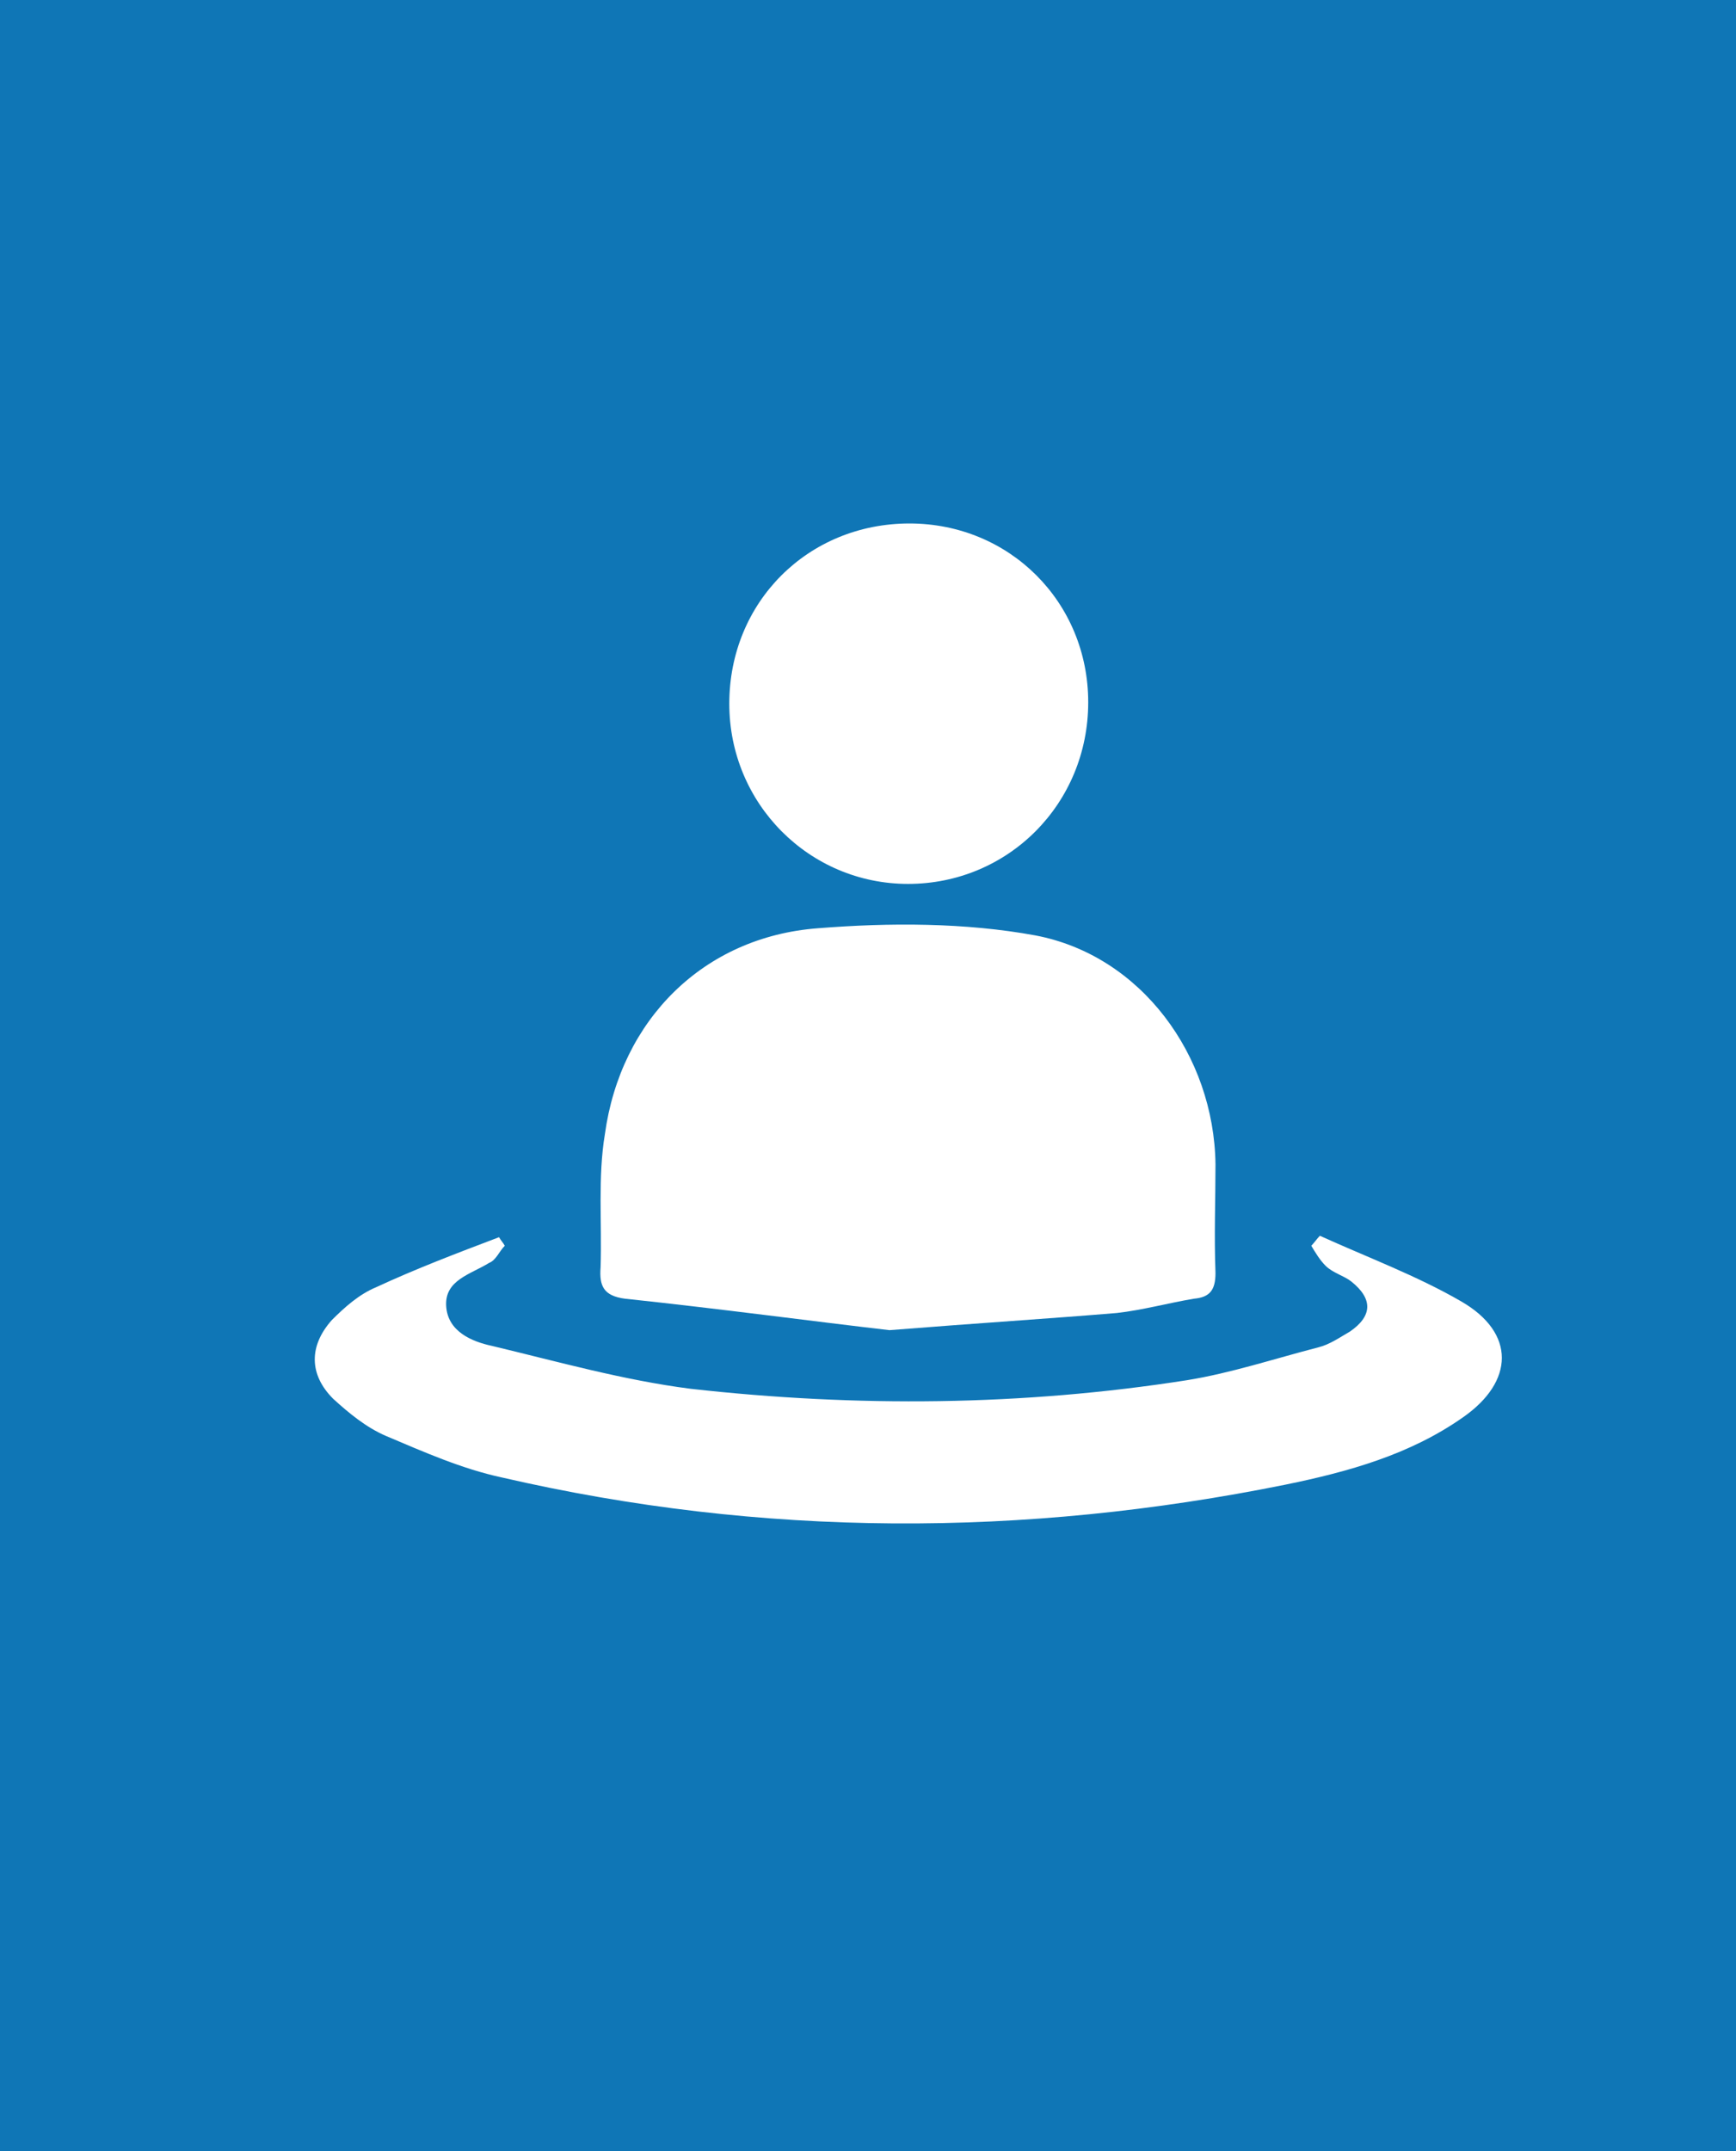 <?xml version="1.0" encoding="utf-8"?>
<!-- Generator: Adobe Illustrator 26.0.1, SVG Export Plug-In . SVG Version: 6.00 Build 0)  -->
<svg version="1.1" id="Layer_1" xmlns="http://www.w3.org/2000/svg" xmlns:xlink="http://www.w3.org/1999/xlink" x="0px" y="0px"
	 viewBox="0 0 121.4 150.4" style="enable-background:new 0 0 121.4 150.4;" xml:space="preserve">
<style type="text/css">
	.st0{fill:#0F76B6;}
	.st1{fill:#FFFFFF;}
</style>
<rect class="st0" width="121.4" height="150.4"/>
<g>
	<path class="st1" d="M62.2,93c-5.2-0.6-11.9-1.5-18.5-2.2c-1.5-0.2-1.8-0.9-1.7-2.2c0.1-3.1-0.2-6.3,0.3-9.3
		c1.1-8,6.9-13.8,14.9-14.4c5-0.4,10.3-0.4,15.2,0.5c7.4,1.4,12.5,8.4,12.6,16c0,2.5-0.1,5,0,7.6c0,1.2-0.4,1.7-1.5,1.8
		c-1.8,0.3-3.6,0.8-5.4,1C73.3,92.2,68.5,92.5,62.2,93z"/>
	<path class="st1" d="M35.3,87.1c-0.4,0.4-0.6,1-1.1,1.2c-1.3,0.8-3.1,1.2-3,3c0.1,1.8,1.8,2.5,3.2,2.8c4.6,1.1,9.2,2.4,13.9,3
		c11.6,1.3,23.2,1.2,34.7-0.6c3.1-0.5,6.1-1.5,9.2-2.3c0.8-0.2,1.5-0.7,2.2-1.1c1.6-1.1,1.6-2.3,0.1-3.5c-0.5-0.4-1.3-0.6-1.8-1.1
		c-0.4-0.4-0.7-0.9-1-1.4c0.2-0.2,0.4-0.5,0.6-0.7c3.3,1.5,6.8,2.8,9.9,4.6c3.8,2.2,3.7,5.6,0.1,8.1c-3.7,2.6-8,3.8-12.4,4.7
		c-18.3,3.7-36.6,3.7-54.8-0.5c-2.8-0.6-5.5-1.8-8.1-2.9c-1.4-0.6-2.6-1.6-3.7-2.6c-1.7-1.7-1.7-3.7-0.1-5.5
		c0.9-0.9,1.9-1.8,3.1-2.3c2.8-1.3,5.7-2.4,8.6-3.5C35,86.7,35.2,86.9,35.3,87.1z"/>
	<path class="st1" d="M63.5,61.8c-6.9,0-12.5-5.6-12.5-12.6c0-7.1,5.5-12.6,12.6-12.6c7,0,12.5,5.5,12.5,12.5
		C76.1,56.2,70.5,61.8,63.5,61.8z"/>
</g>
</svg>
